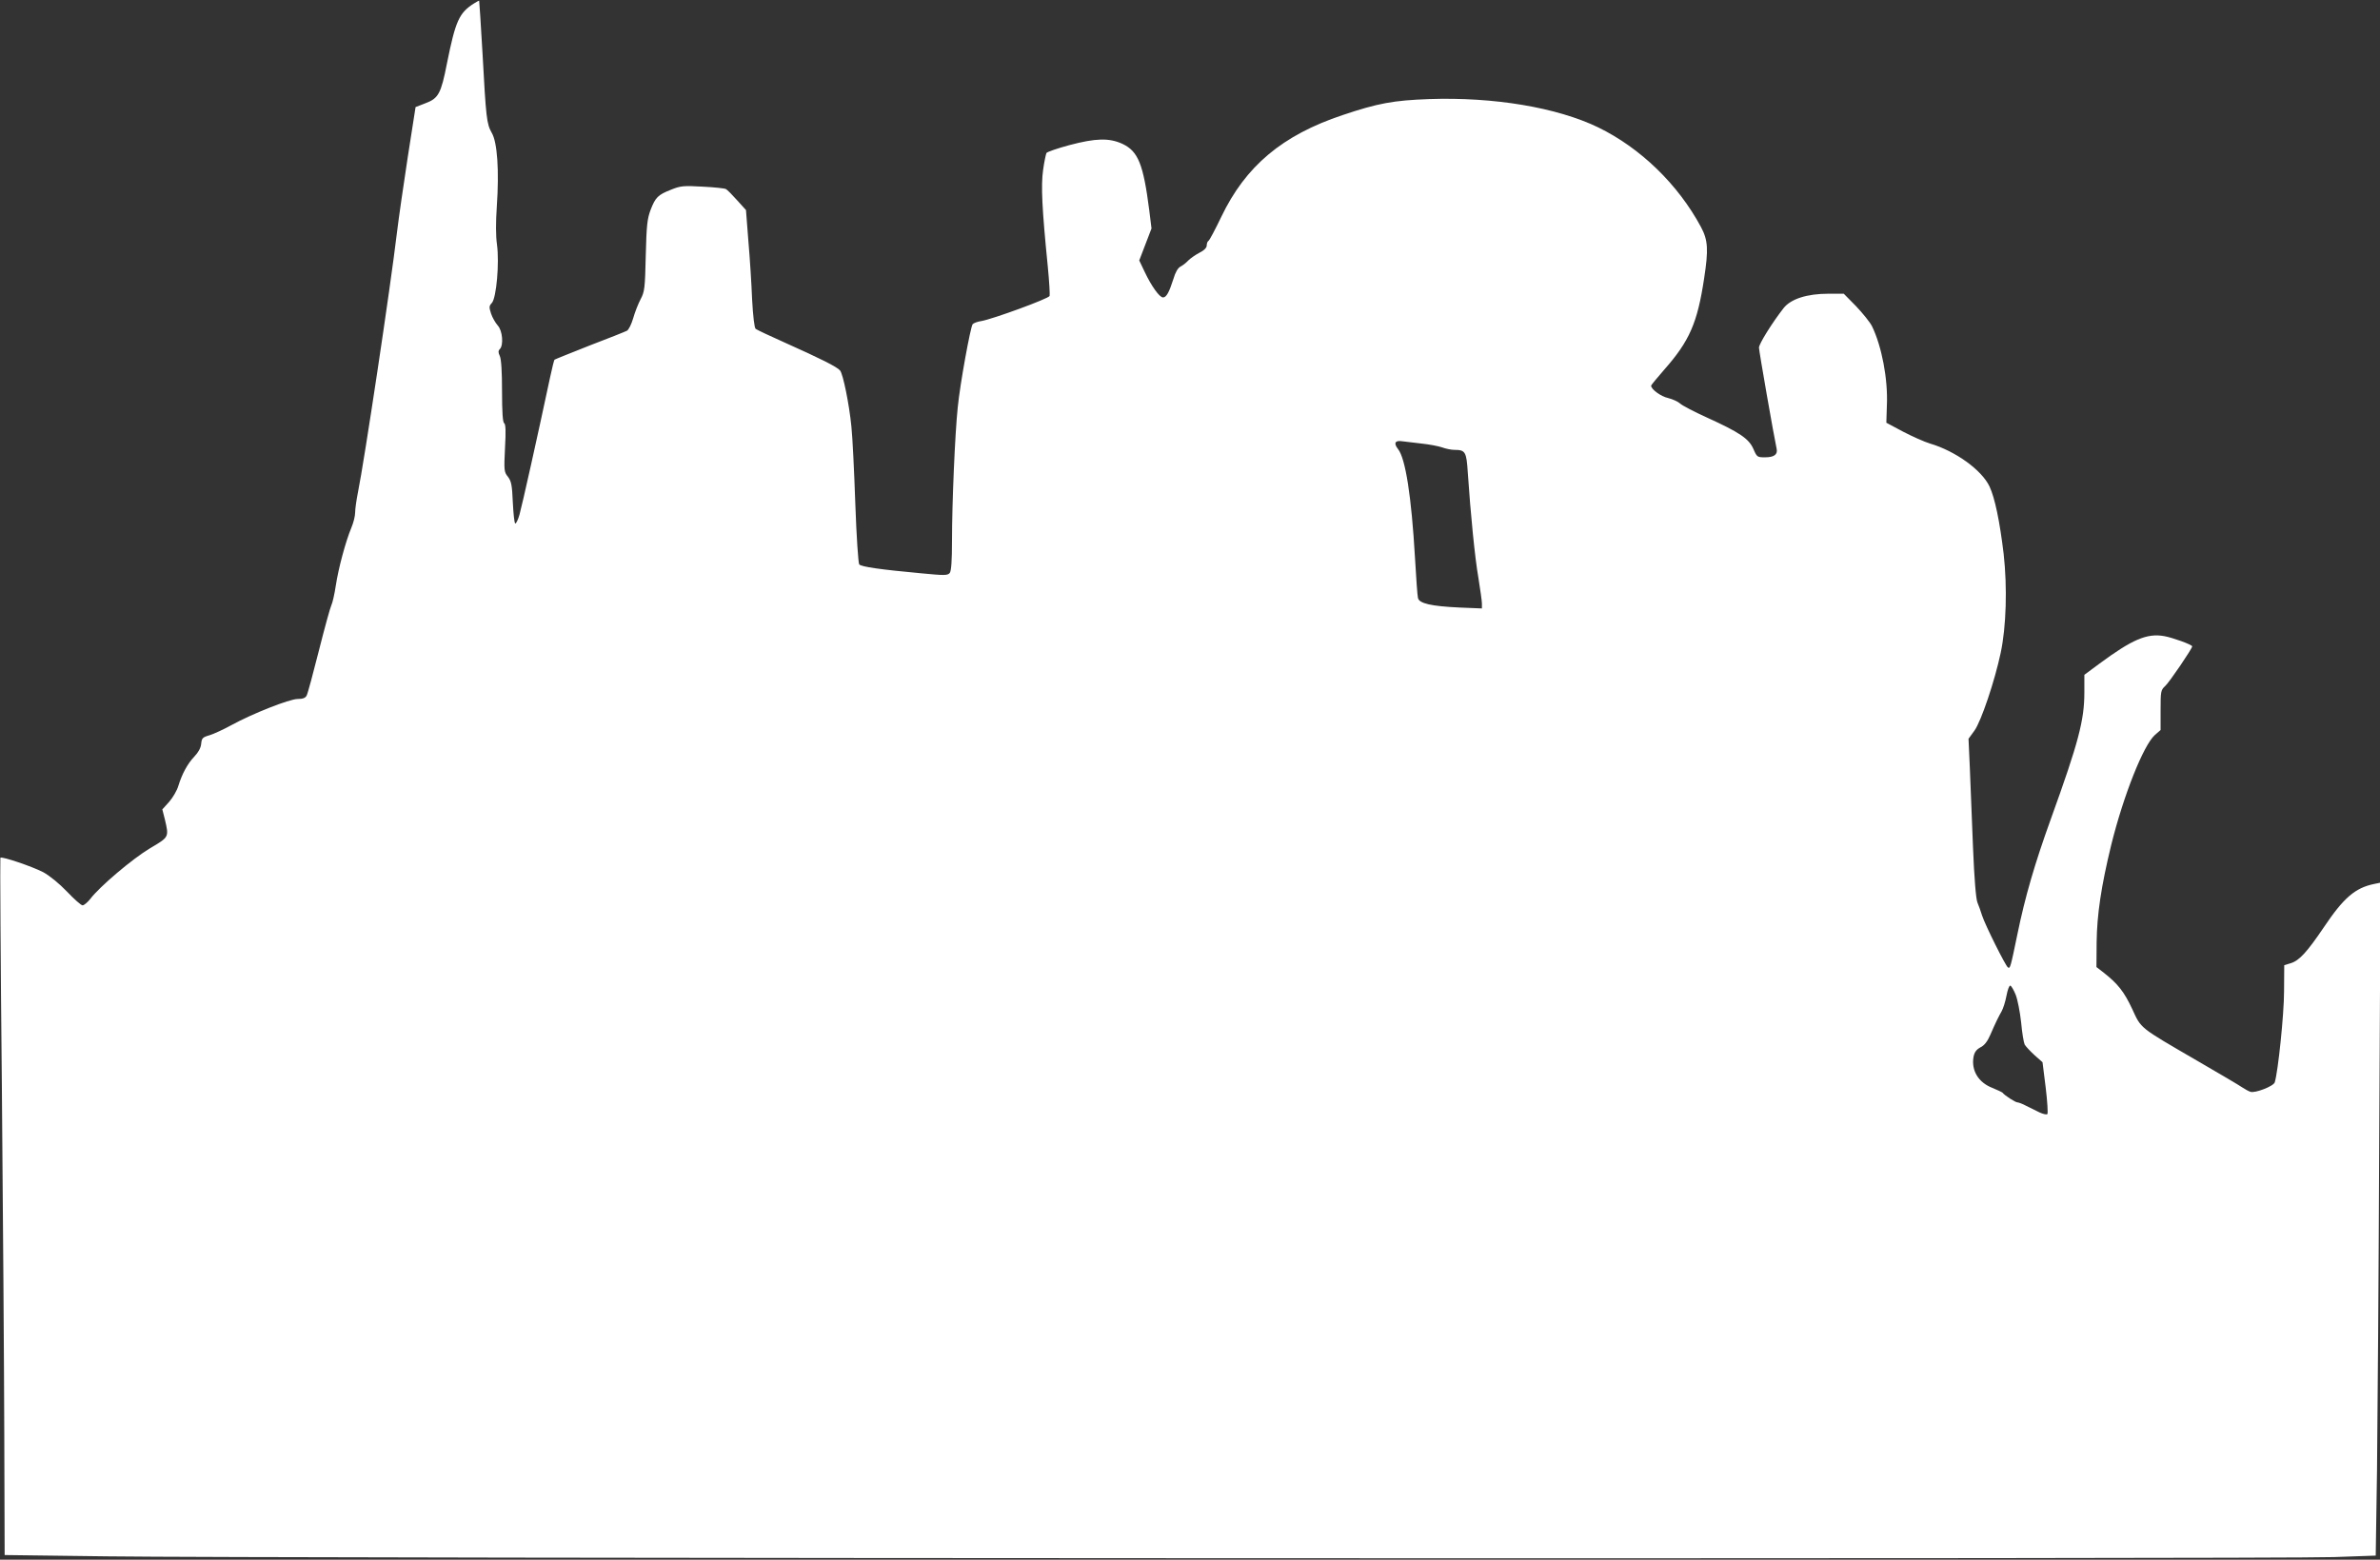<?xml version="1.0" standalone="no"?>
<!DOCTYPE svg PUBLIC "-//W3C//DTD SVG 20010904//EN"
 "http://www.w3.org/TR/2001/REC-SVG-20010904/DTD/svg10.dtd">
<svg version="1.0" xmlns="http://www.w3.org/2000/svg"
 width="1280pt" height="839pt" viewBox="0 0 1280 839"
 preserveAspectRatio="xMidYMid meet">
<rect x="0" y="0" width="1280" height="839" fill="#333333" stroke="none"/>
<g transform="translate(0,839) scale(0.1,-0.1)"
fill="#ffffff" stroke="none">
<path d="M2550 8372 c-81 -51 -100 -94 -146 -322 -32 -164 -46 -189 -115 -215
l-54 -21 -42 -269 c-23 -149 -49 -331 -58 -405 -36 -302 -176 -1232 -210
-1399 -8 -40 -15 -89 -15 -108 0 -19 -9 -55 -20 -81 -31 -74 -70 -219 -84
-312 -7 -47 -18 -94 -24 -106 -6 -12 -36 -121 -67 -244 -31 -123 -60 -231 -66
-242 -7 -13 -21 -18 -48 -18 -44 0 -244 -79 -357 -141 -42 -23 -94 -47 -117
-54 -38 -11 -42 -16 -45 -46 -2 -22 -15 -46 -37 -69 -37 -39 -66 -93 -86 -158
-7 -24 -29 -62 -49 -85 l-37 -41 14 -55 c22 -95 23 -93 -80 -154 -94 -56 -271
-206 -321 -272 -15 -19 -34 -35 -42 -35 -8 0 -45 33 -84 74 -42 44 -93 85
-127 104 -60 31 -222 86 -231 78 -2 -3 1 -553 8 -1223 6 -670 12 -1513 13
-1873 l2 -655 550 -7 c783 -11 11704 -15 11976 -4 l226 8 7 462 c3 253 9 1068
12 1810 l7 1348 -34 -7 c-103 -21 -165 -75 -271 -233 -90 -133 -132 -179 -177
-193 l-36 -11 -1 -141 c0 -122 -32 -431 -50 -489 -6 -21 -107 -60 -131 -51
-10 3 -29 14 -43 23 -14 10 -124 75 -245 145 -313 182 -298 170 -348 278 -43
92 -77 135 -152 194 l-40 31 1 134 c2 149 24 299 79 525 66 265 172 533 234
589 l31 27 0 107 c0 101 1 108 25 130 23 21 145 201 145 213 0 9 -105 47 -150
55 -93 17 -173 -18 -349 -148 l-81 -60 0 -95 c0 -150 -32 -270 -180 -680 -87
-241 -139 -420 -180 -620 -37 -179 -39 -187 -51 -179 -13 8 -123 229 -139 279
-7 22 -18 54 -25 70 -8 19 -17 126 -24 300 -6 149 -14 340 -17 426 l-7 155 32
44 c36 50 109 267 141 418 30 141 36 352 16 532 -21 175 -47 301 -76 363 -42
89 -184 191 -320 231 -30 9 -95 38 -145 64 l-90 48 3 95 c6 141 -28 317 -80
424 -11 22 -50 70 -86 108 l-66 67 -82 0 c-116 0 -203 -28 -242 -78 -61 -78
-132 -192 -132 -212 0 -17 81 -481 95 -544 7 -31 -14 -46 -62 -46 -42 0 -44 1
-63 45 -24 55 -74 89 -250 169 -68 31 -134 65 -145 76 -11 10 -40 23 -64 29
-38 8 -91 47 -91 66 0 4 32 42 71 87 135 153 178 251 214 490 24 156 21 206
-17 277 -123 229 -325 425 -553 536 -222 107 -560 164 -910 152 -190 -7 -274
-22 -464 -86 -324 -108 -522 -274 -653 -548 -32 -67 -63 -125 -68 -128 -6 -3
-10 -15 -10 -25 0 -13 -14 -27 -40 -40 -21 -11 -48 -30 -59 -41 -11 -12 -30
-27 -42 -33 -14 -7 -28 -31 -38 -66 -23 -72 -38 -100 -56 -100 -19 0 -62 60
-99 138 l-29 61 33 86 33 86 -12 97 c-32 250 -60 318 -144 358 -72 33 -144 31
-287 -7 -63 -17 -118 -36 -122 -42 -3 -6 -12 -47 -18 -91 -12 -85 -6 -207 25
-518 8 -81 12 -153 10 -160 -6 -15 -308 -125 -367 -135 -21 -3 -42 -11 -47
-17 -12 -16 -68 -323 -80 -446 -15 -142 -31 -519 -31 -716 0 -113 -4 -165 -12
-176 -12 -14 -28 -14 -153 -2 -217 20 -324 35 -334 48 -5 6 -15 153 -21 326
-6 173 -15 360 -21 415 -12 122 -45 283 -61 302 -15 19 -107 65 -295 149 -81
36 -153 70 -159 75 -7 6 -14 68 -19 157 -3 81 -12 222 -20 314 l-13 168 -47
52 c-26 29 -53 57 -61 61 -7 4 -64 10 -126 13 -101 6 -119 4 -168 -16 -72 -28
-85 -42 -111 -109 -18 -48 -22 -83 -26 -246 -4 -175 -6 -194 -28 -235 -13 -25
-31 -71 -40 -103 -9 -31 -24 -61 -33 -66 -9 -5 -100 -41 -202 -80 -101 -40
-186 -74 -188 -76 -2 -2 -13 -45 -24 -97 -67 -315 -151 -691 -164 -736 -8 -29
-19 -50 -23 -48 -5 3 -10 55 -13 114 -4 93 -8 113 -26 137 -21 26 -22 34 -16
155 5 91 4 129 -5 134 -7 5 -11 59 -11 171 0 104 -4 173 -12 190 -9 19 -9 28
0 37 21 21 15 99 -11 127 -13 15 -29 43 -36 64 -11 34 -11 41 4 57 25 27 41
216 28 313 -7 49 -7 119 -1 208 13 190 3 343 -27 394 -28 49 -31 80 -50 429
-9 154 -17 281 -18 282 -1 1 -13 -5 -27 -14z m5095 -2368 c39 -4 87 -13 109
-20 21 -8 52 -14 68 -14 59 0 65 -10 72 -122 15 -222 38 -458 57 -566 10 -63
19 -125 19 -139 l0 -26 -122 5 c-151 7 -217 22 -222 52 -3 11 -10 109 -16 216
-19 329 -51 534 -91 584 -26 33 -16 49 25 42 17 -2 63 -8 101 -12z m3196
-2966 c10 -26 23 -92 29 -148 5 -56 14 -109 19 -119 6 -10 29 -35 53 -57 l43
-38 17 -136 c9 -74 13 -139 9 -143 -4 -4 -23 0 -42 9 -19 9 -51 25 -71 35 -20
11 -42 19 -48 19 -11 0 -70 38 -80 52 -3 3 -28 15 -55 26 -75 29 -114 94 -101
167 5 25 15 39 37 51 21 10 38 32 53 67 30 69 44 97 61 127 8 14 20 51 26 83
6 32 15 57 21 55 6 -2 19 -25 29 -50z"/>
</g>
</svg>
